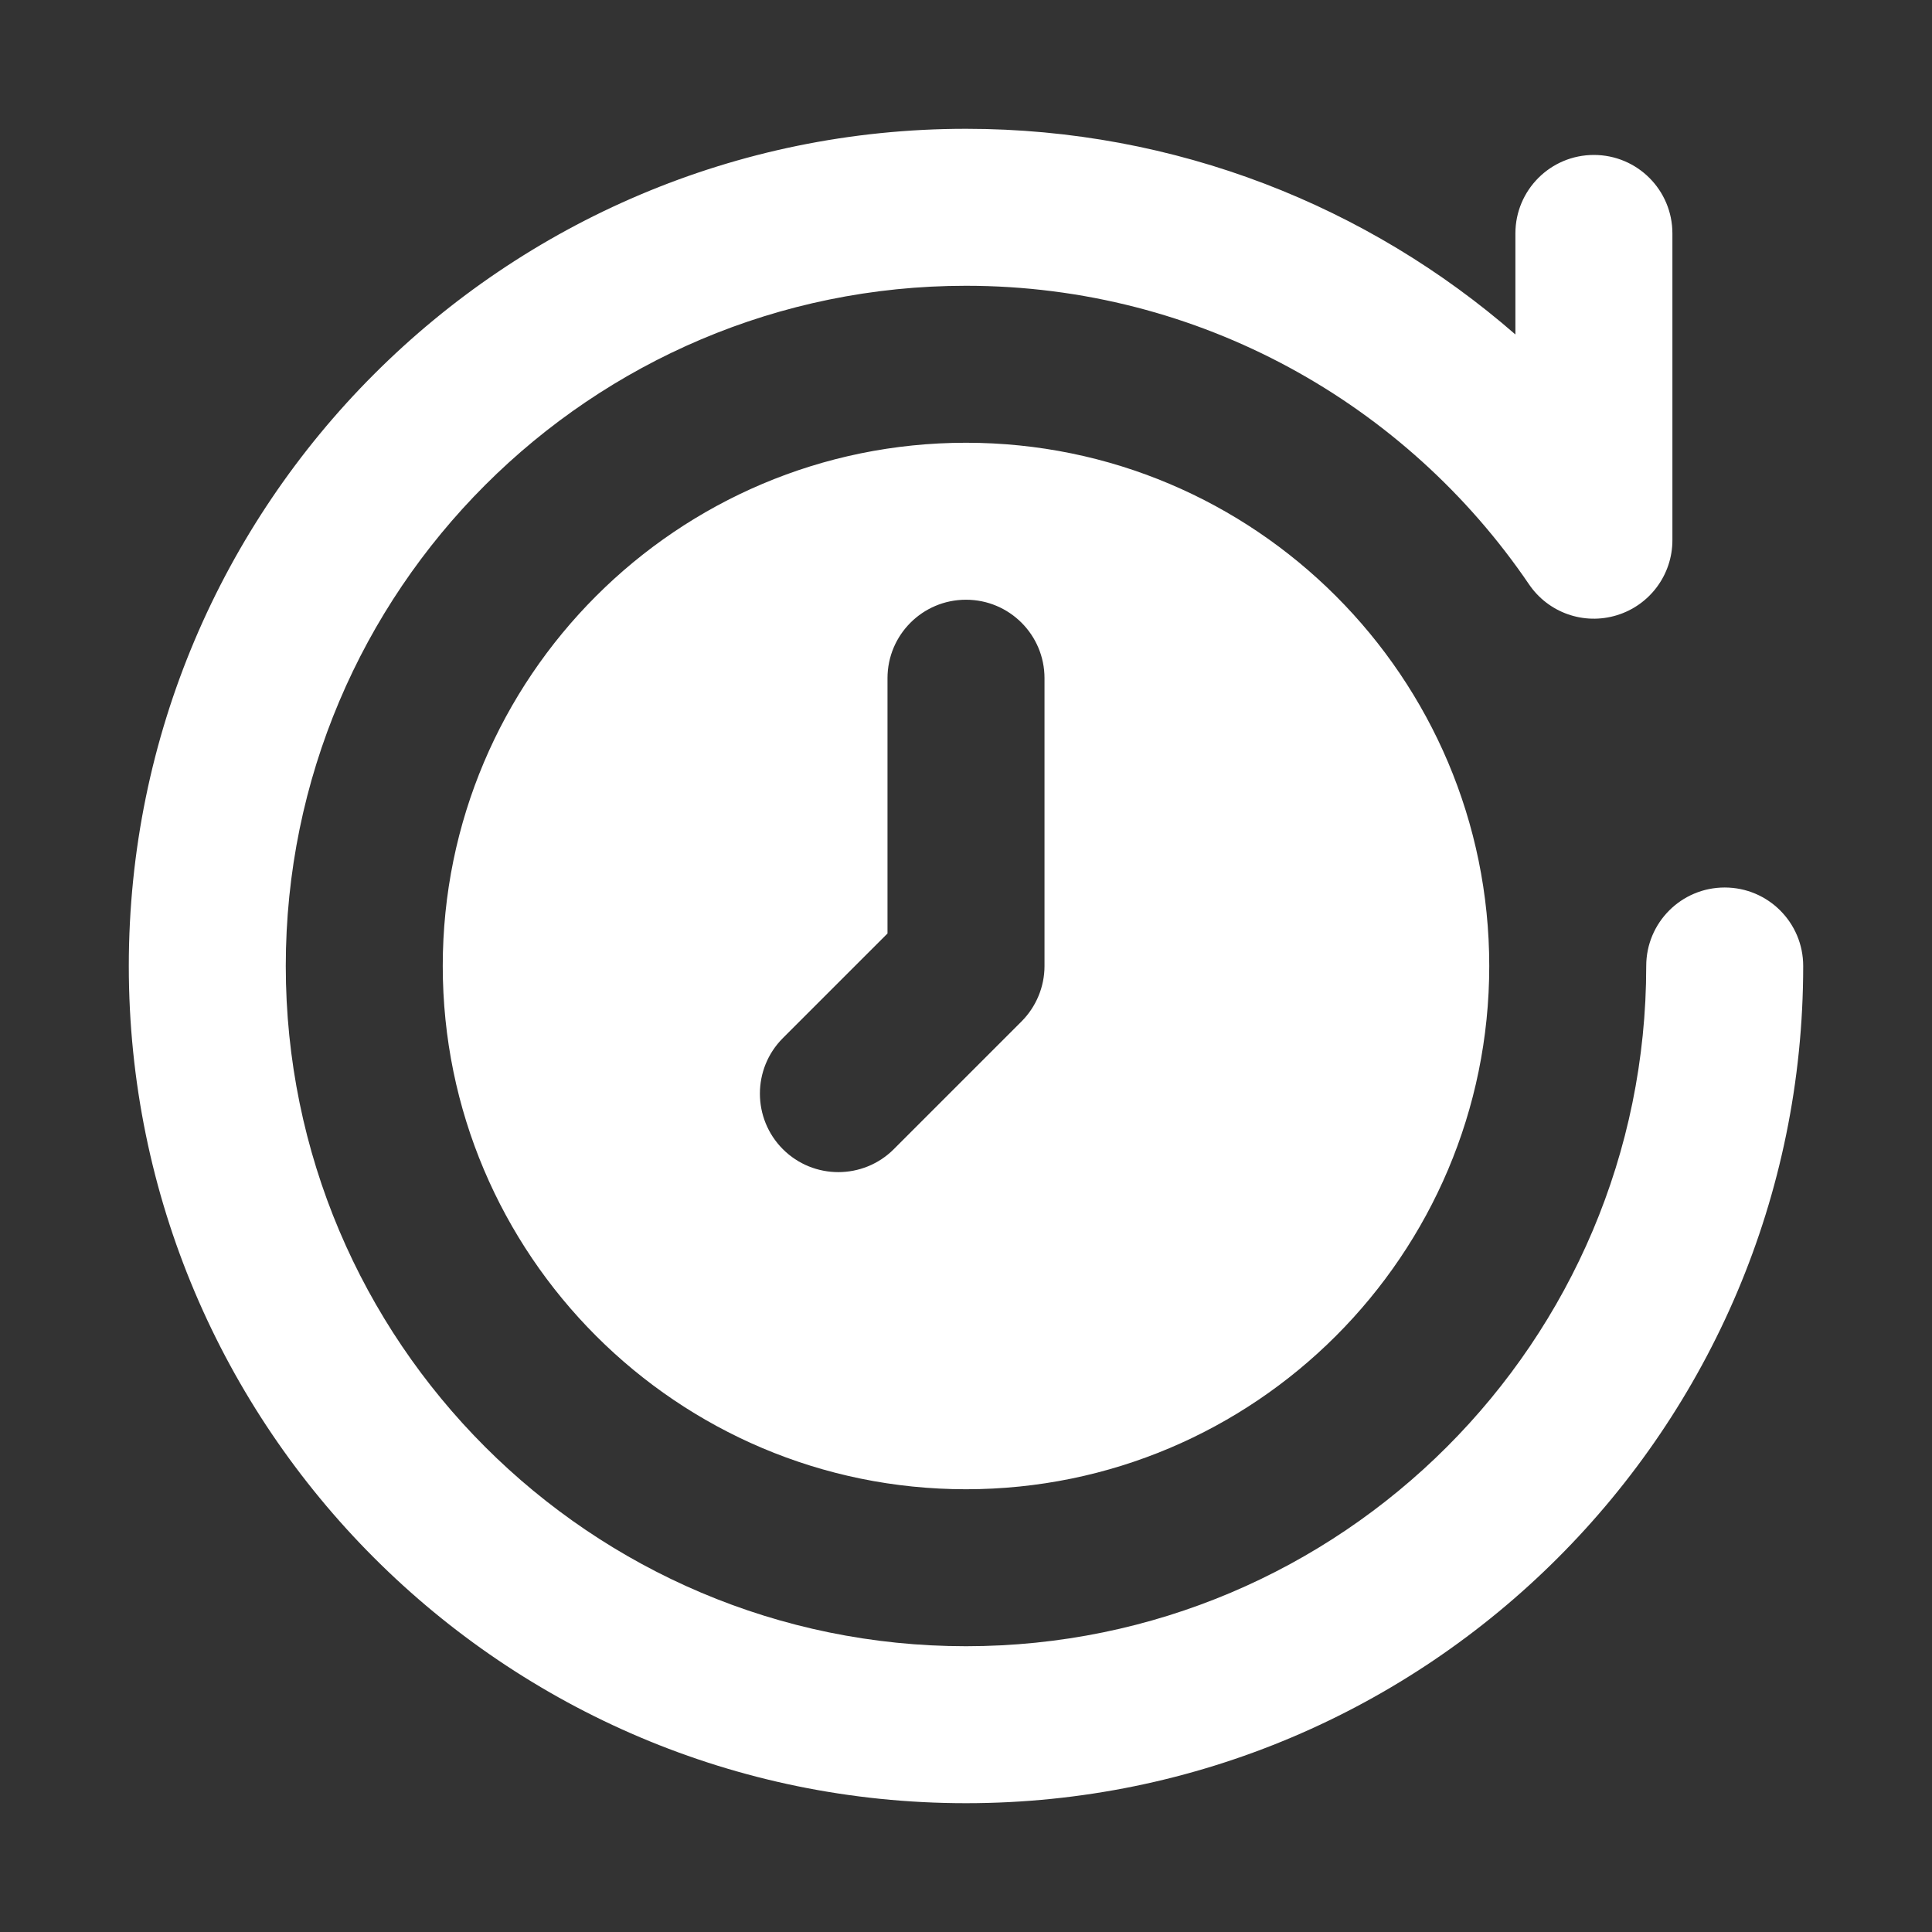 <svg width="60" height="60" viewBox="0 0 60 60" fill="none" xmlns="http://www.w3.org/2000/svg">
<rect x="0" y="0" width="60" height="60" fill="#333333" stroke="none"/>
<path fill-rule="evenodd" clip-rule="evenodd" d="M51.938 7.25V16.777C51.938 17.847 51.239 18.792 50.215 19.106C49.191 19.421 48.086 19.032 47.485 18.147C43.682 12.553 37.264 8.875 30 8.875C18.341 8.875 8.875 18.341 8.875 30C8.875 41.659 18.341 51.125 30 51.125C41.659 51.125 51.125 41.659 51.125 30C51.125 28.654 52.214 27.562 53.562 27.562C54.911 27.562 56 28.654 56 30C56 44.35 44.349 56 30 56C15.651 56 4 44.35 4 30C4 15.65 15.651 4 30 4C36.524 4 42.496 6.409 47.062 10.387V7.25C47.062 5.904 48.151 4.812 49.5 4.812C50.849 4.812 51.938 5.904 51.938 7.25ZM30 13.75C38.97 13.75 46.25 21.032 46.25 30C46.25 38.968 38.97 46.25 30 46.25C21.03 46.25 13.75 38.968 13.75 30C13.75 21.032 21.03 13.75 30 13.75ZM27.562 21.062V28.99L24.312 32.24C23.362 33.191 23.362 34.736 24.312 35.688C25.263 36.639 26.807 36.639 27.758 35.688L31.723 31.723C32.178 31.267 32.438 30.647 32.438 30V21.062C32.438 19.717 31.349 18.625 30 18.625C28.651 18.625 27.562 19.717 27.562 21.062Z" fill="white"/>
</svg>
